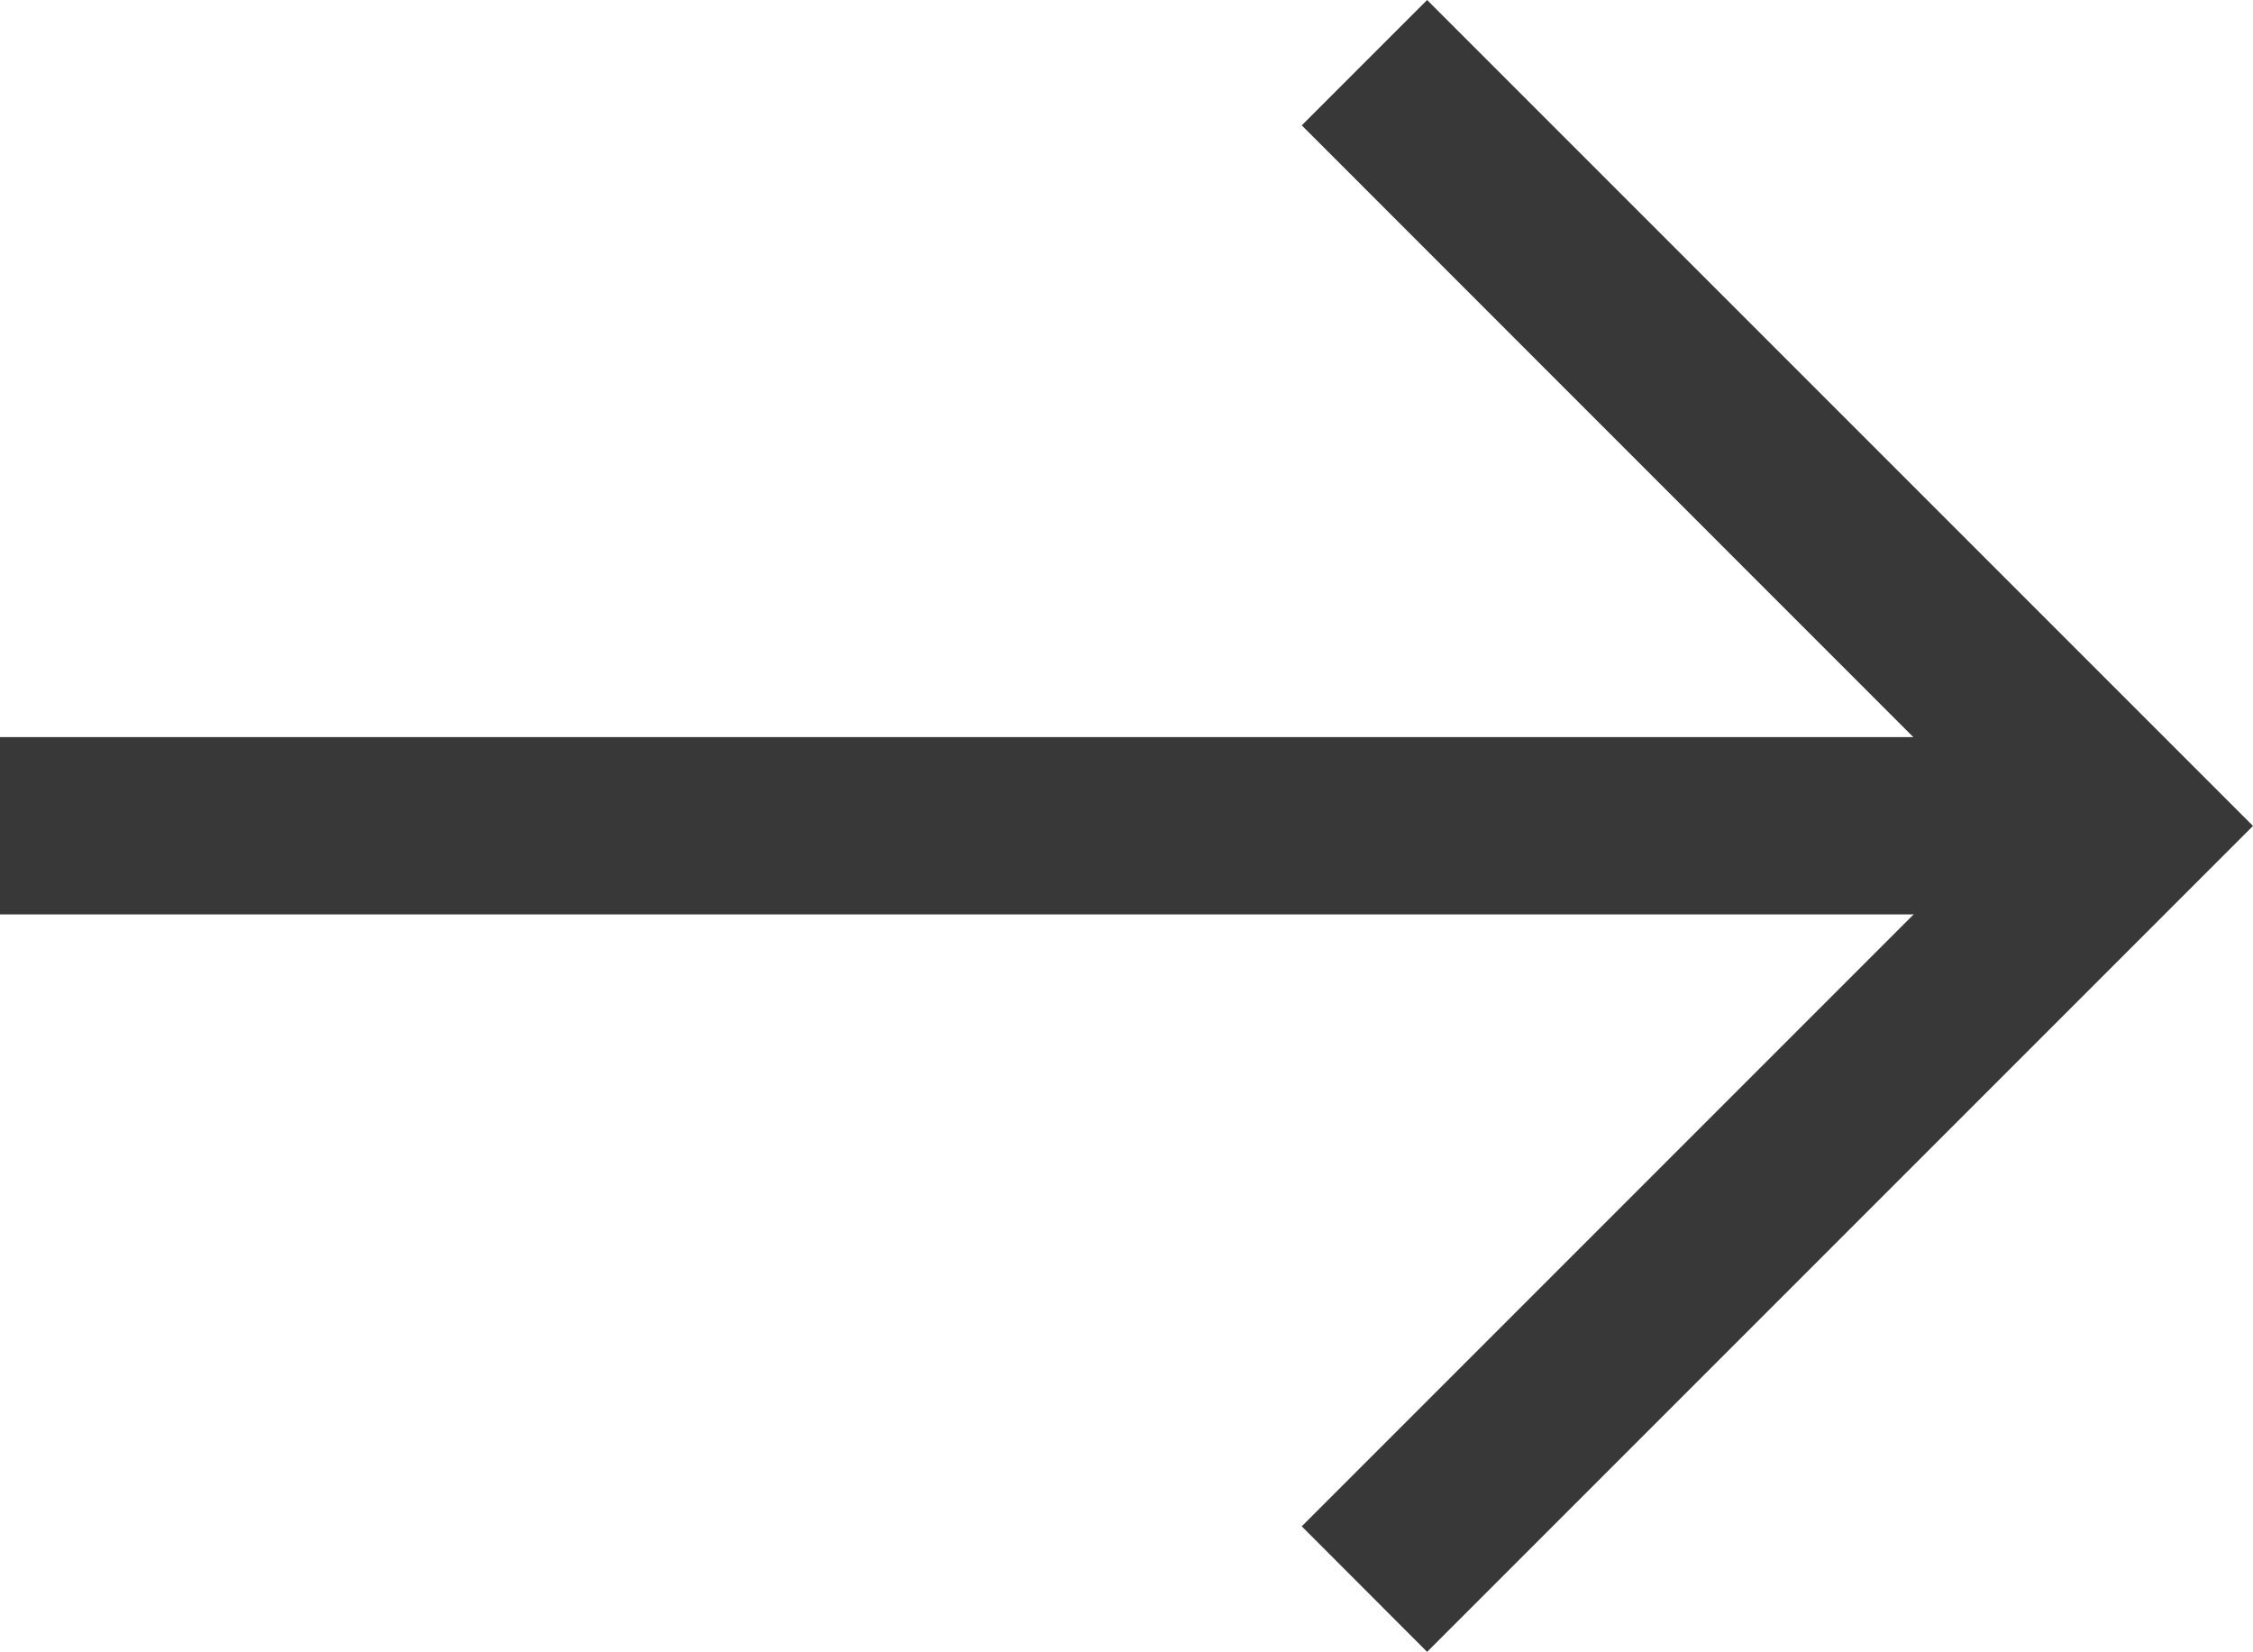 <svg xmlns="http://www.w3.org/2000/svg" width="12.707" height="9.315" viewBox="0 0 12.707 9.315"><g transform="translate(-1226.5 -2571.843)"><path d="M12,.5H0v-1H12Z" transform="translate(1226.5 2576.5)" fill="#383838"/><path d="M771.755,1734.354l-3.95-3.95-3.951,3.95-.707-.707,4.658-4.658,4.658,4.658Z" transform="translate(2968.196 1808.696) rotate(90)" fill="#383838"/></g></svg>